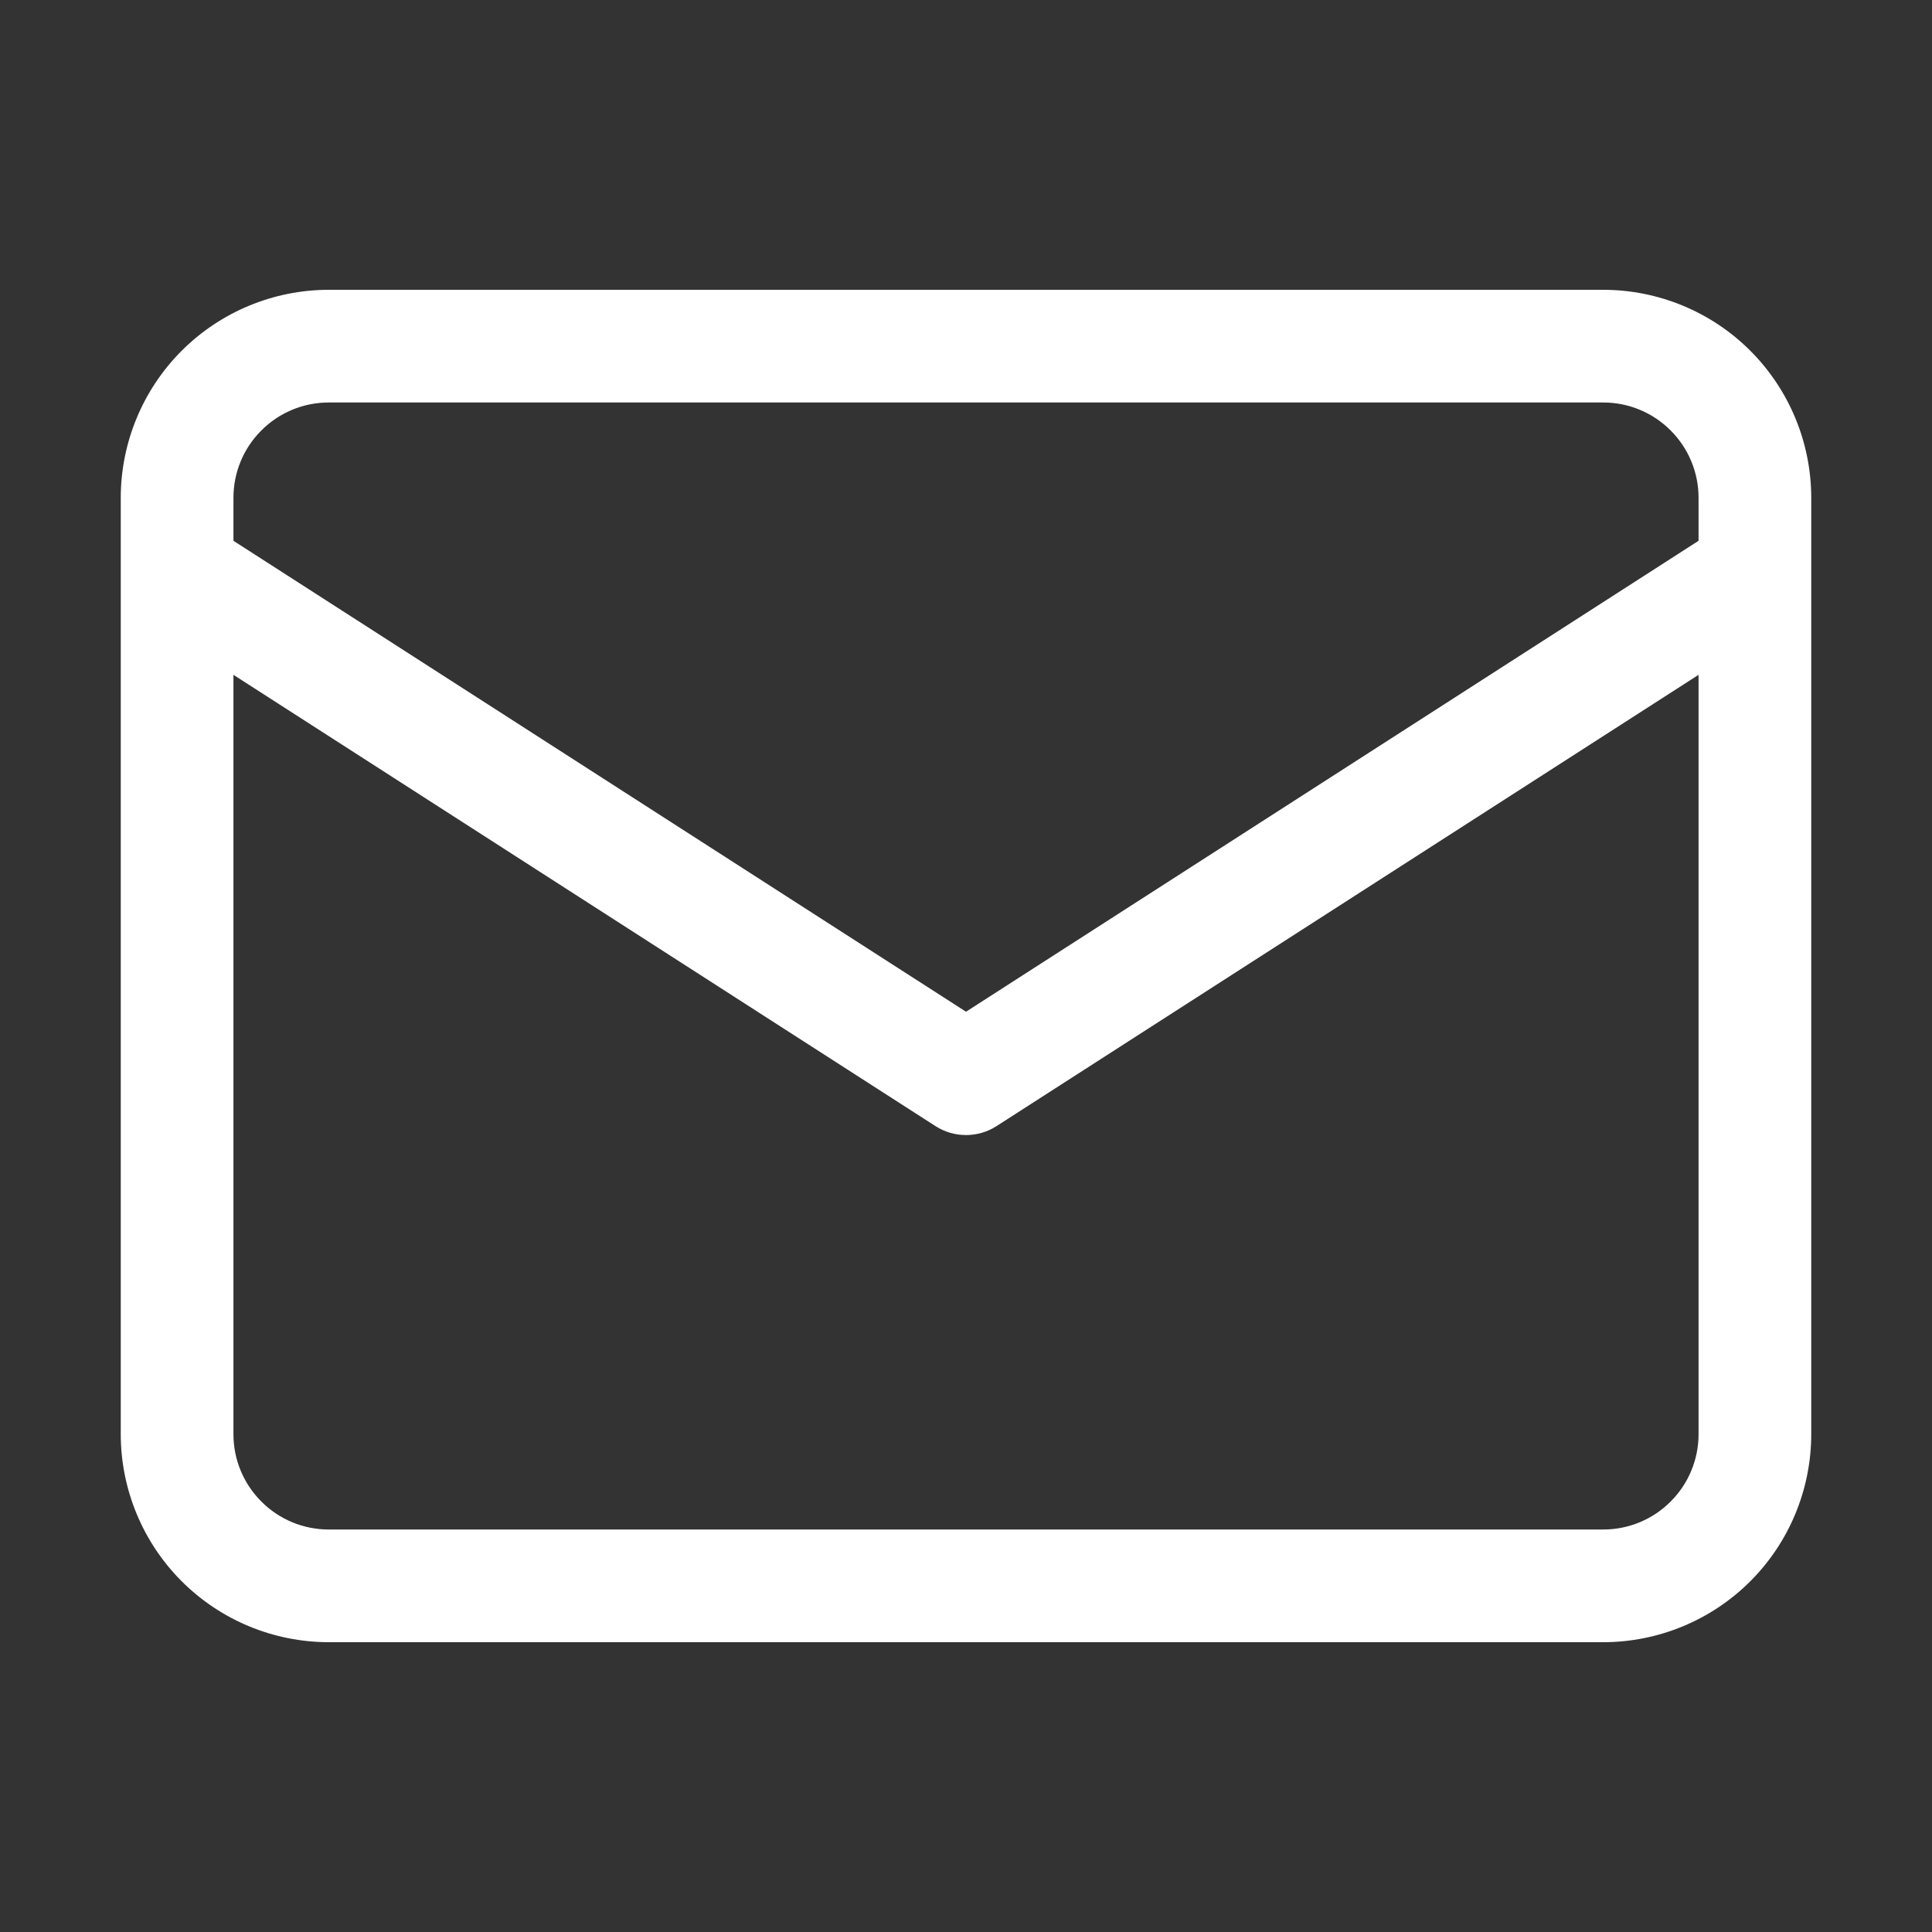<svg width="24" height="24" viewBox="0 0 24 24" fill="none" xmlns="http://www.w3.org/2000/svg">
<rect x="0" y="0" width="24" height="24" fill="#333333" stroke="none"/>
<path d="M19.918 3.6H4.082C3.398 3.601 2.741 3.873 2.257 4.357C1.773 4.841 1.501 5.498 1.5 6.182V17.818C1.501 18.502 1.773 19.159 2.257 19.643C2.741 20.127 3.398 20.399 4.082 20.4H19.918C20.602 20.399 21.259 20.127 21.743 19.643C22.227 19.159 22.499 18.502 22.5 17.818V6.182C22.499 5.498 22.227 4.841 21.743 4.357C21.259 3.873 20.602 3.601 19.918 3.6ZM4.082 5H19.918C20.231 5 20.532 5.125 20.753 5.347C20.975 5.568 21.1 5.869 21.1 6.182V6.718L12 12.568L2.9 6.718V6.182C2.9 5.869 3.025 5.568 3.247 5.347C3.468 5.125 3.769 5 4.082 5ZM19.918 19H4.082C3.769 19 3.468 18.875 3.247 18.653C3.025 18.432 2.9 18.131 2.9 17.818V8.383L11.621 13.989C11.734 14.062 11.866 14.1 12 14.1C12.134 14.1 12.266 14.062 12.379 13.989L21.1 8.383V17.818C21.1 18.131 20.975 18.432 20.753 18.653C20.532 18.875 20.231 19 19.918 19Z" fill="white"/>
</svg>
